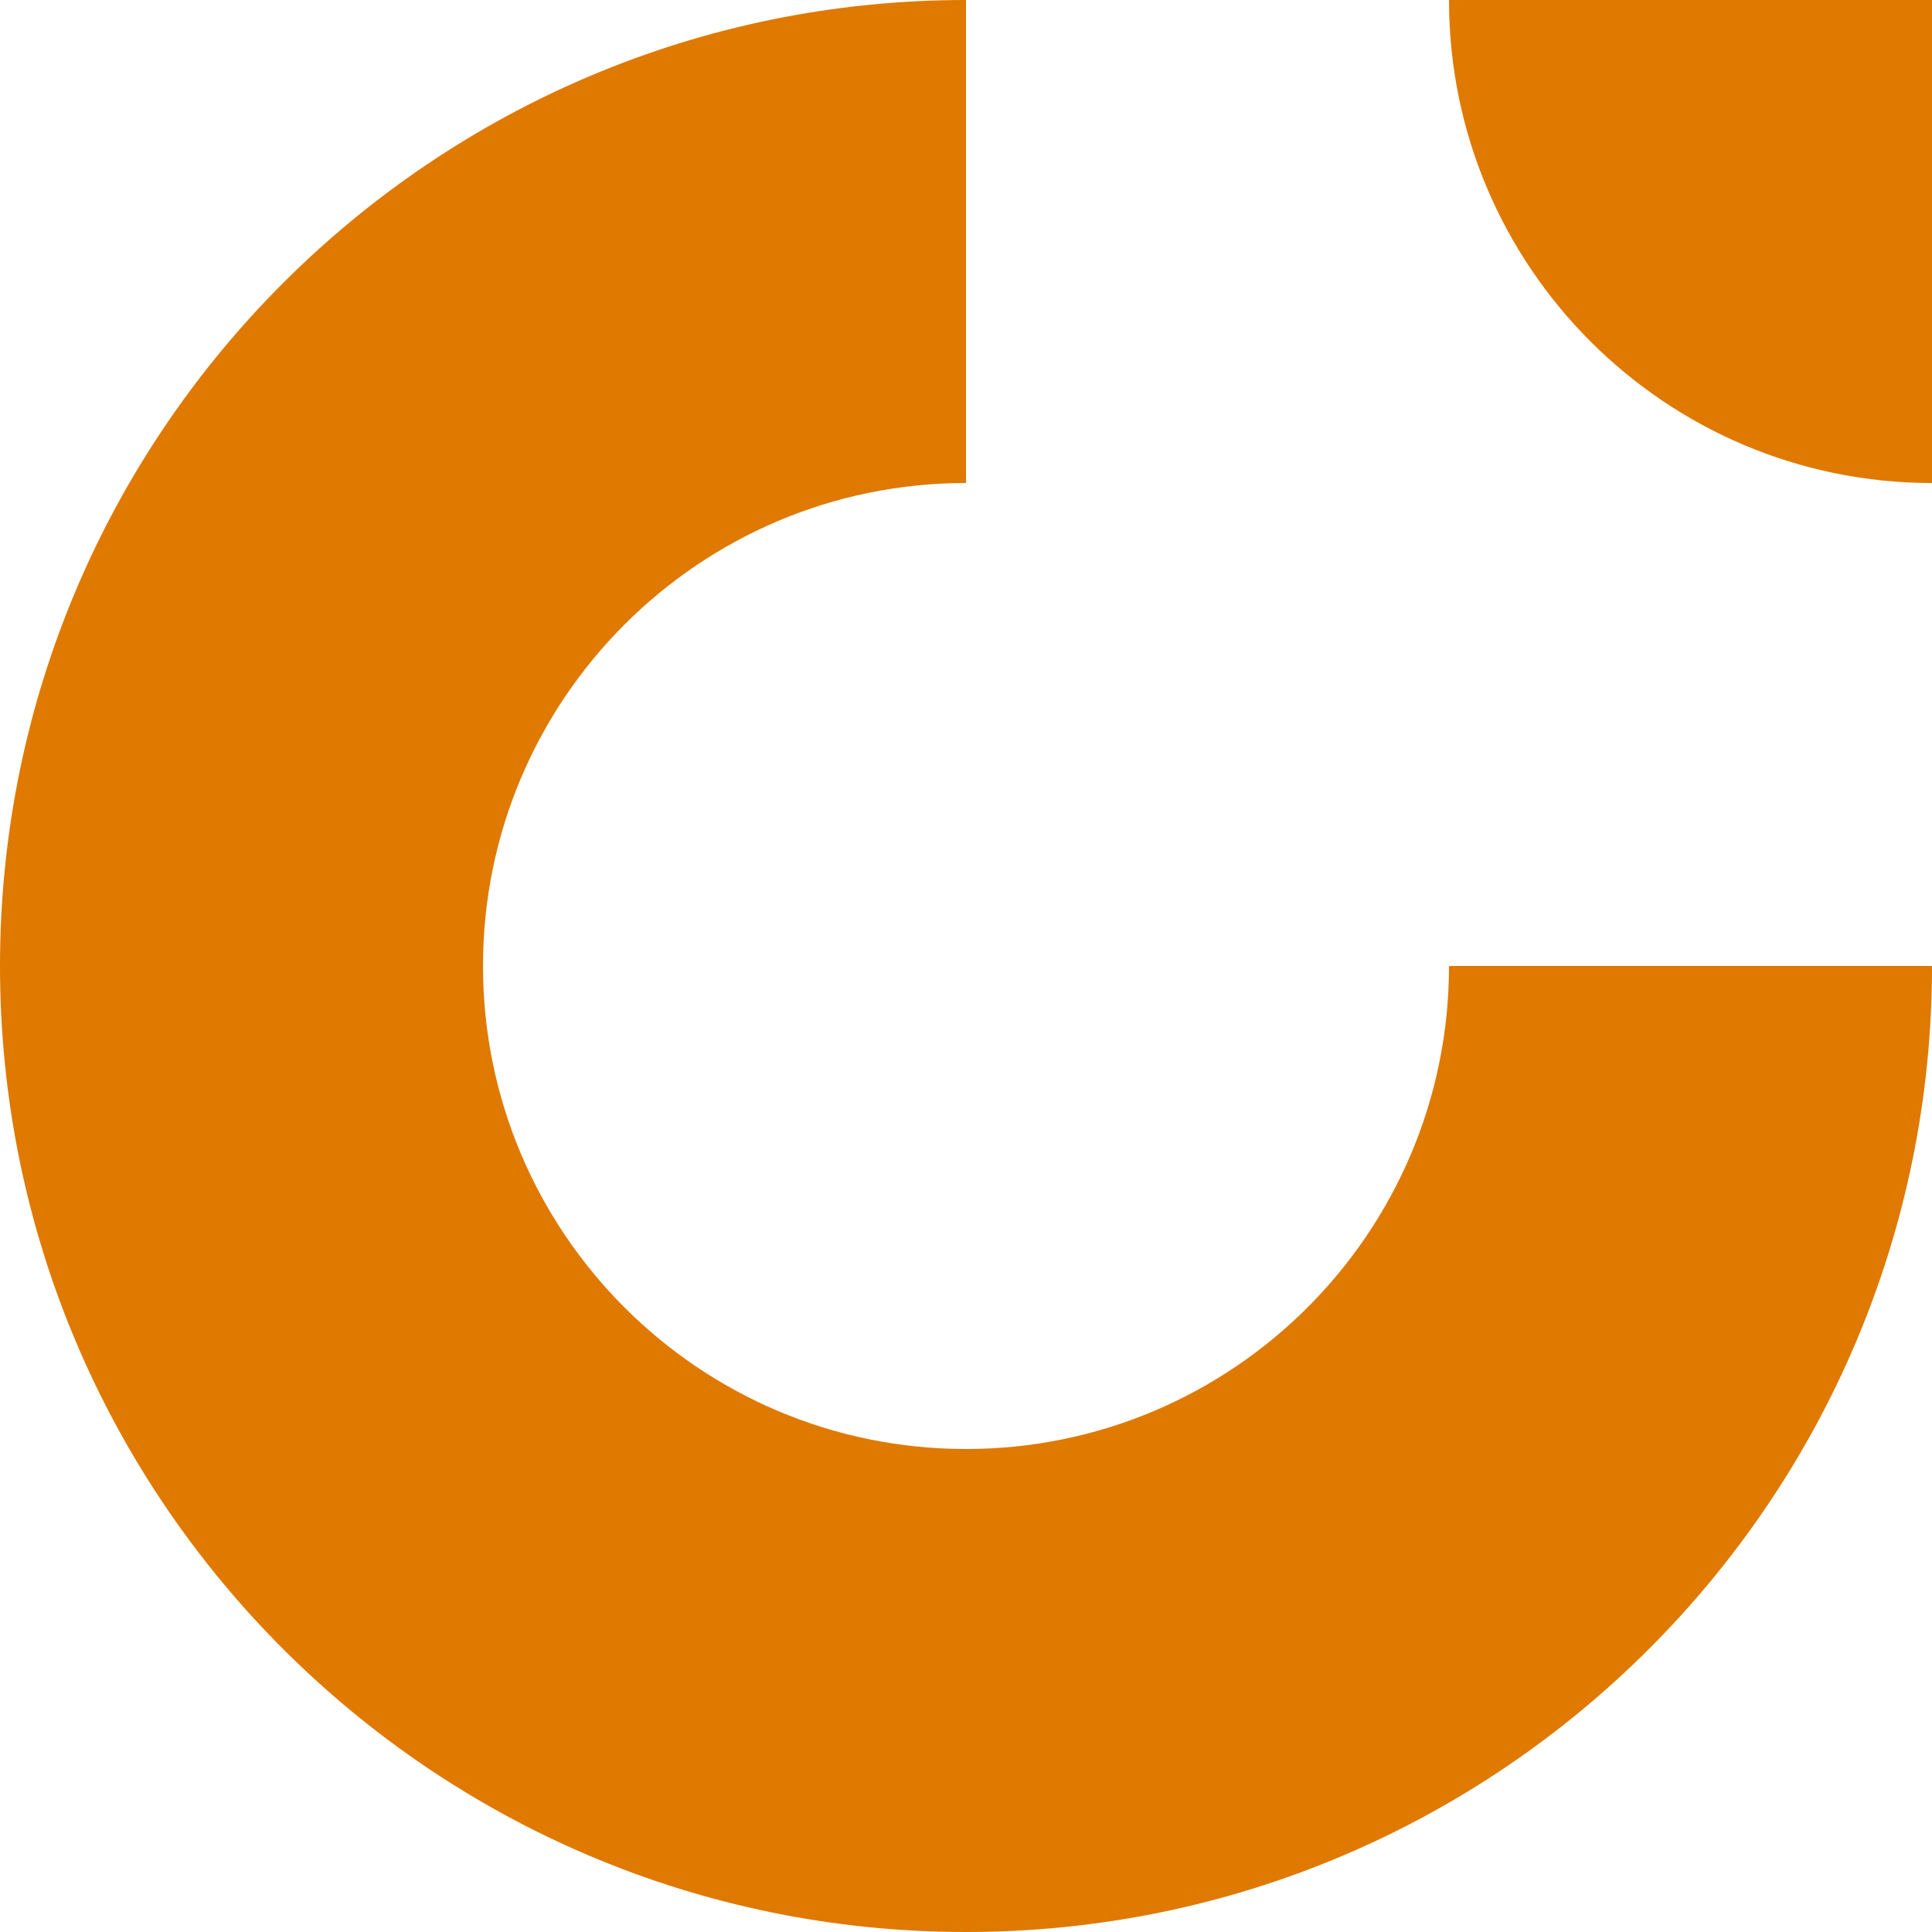 <?xml version="1.0" encoding="utf-8"?>
<!-- Handcrafted with love by confirm IT. -->
<!-- If you're currently reading this, you're a nerd! -->
<svg version="1.1" id="icon" xmlns="http://www.w3.org/2000/svg" xmlns:xlink="http://www.w3.org/1999/xlink" x="0px" y="0px" viewBox="0 0 100 100" style="enable-background:new 0 0 100 100;" xml:space="preserve">
	<style type="text/css">
		.orange{fill:#DF7900;}
	</style>
	<g id="icon-group">
		<path id="arrow" class="orange" d="M100,0H75c0,13.8,11.2,25,25,25V0z" />
		<path id="circle" class="orange" d="M50,75c-13.8,0-25-11.2-25-25c0-13.8,11.2-25,25-25V0C22.4,0,0,22.4,0,50c0,27.6,22.4,50,50,50c27.6,0,50-22.4,50-50H75C75,63.8,63.8,75,50,75z"/>
	</g>
</svg>
